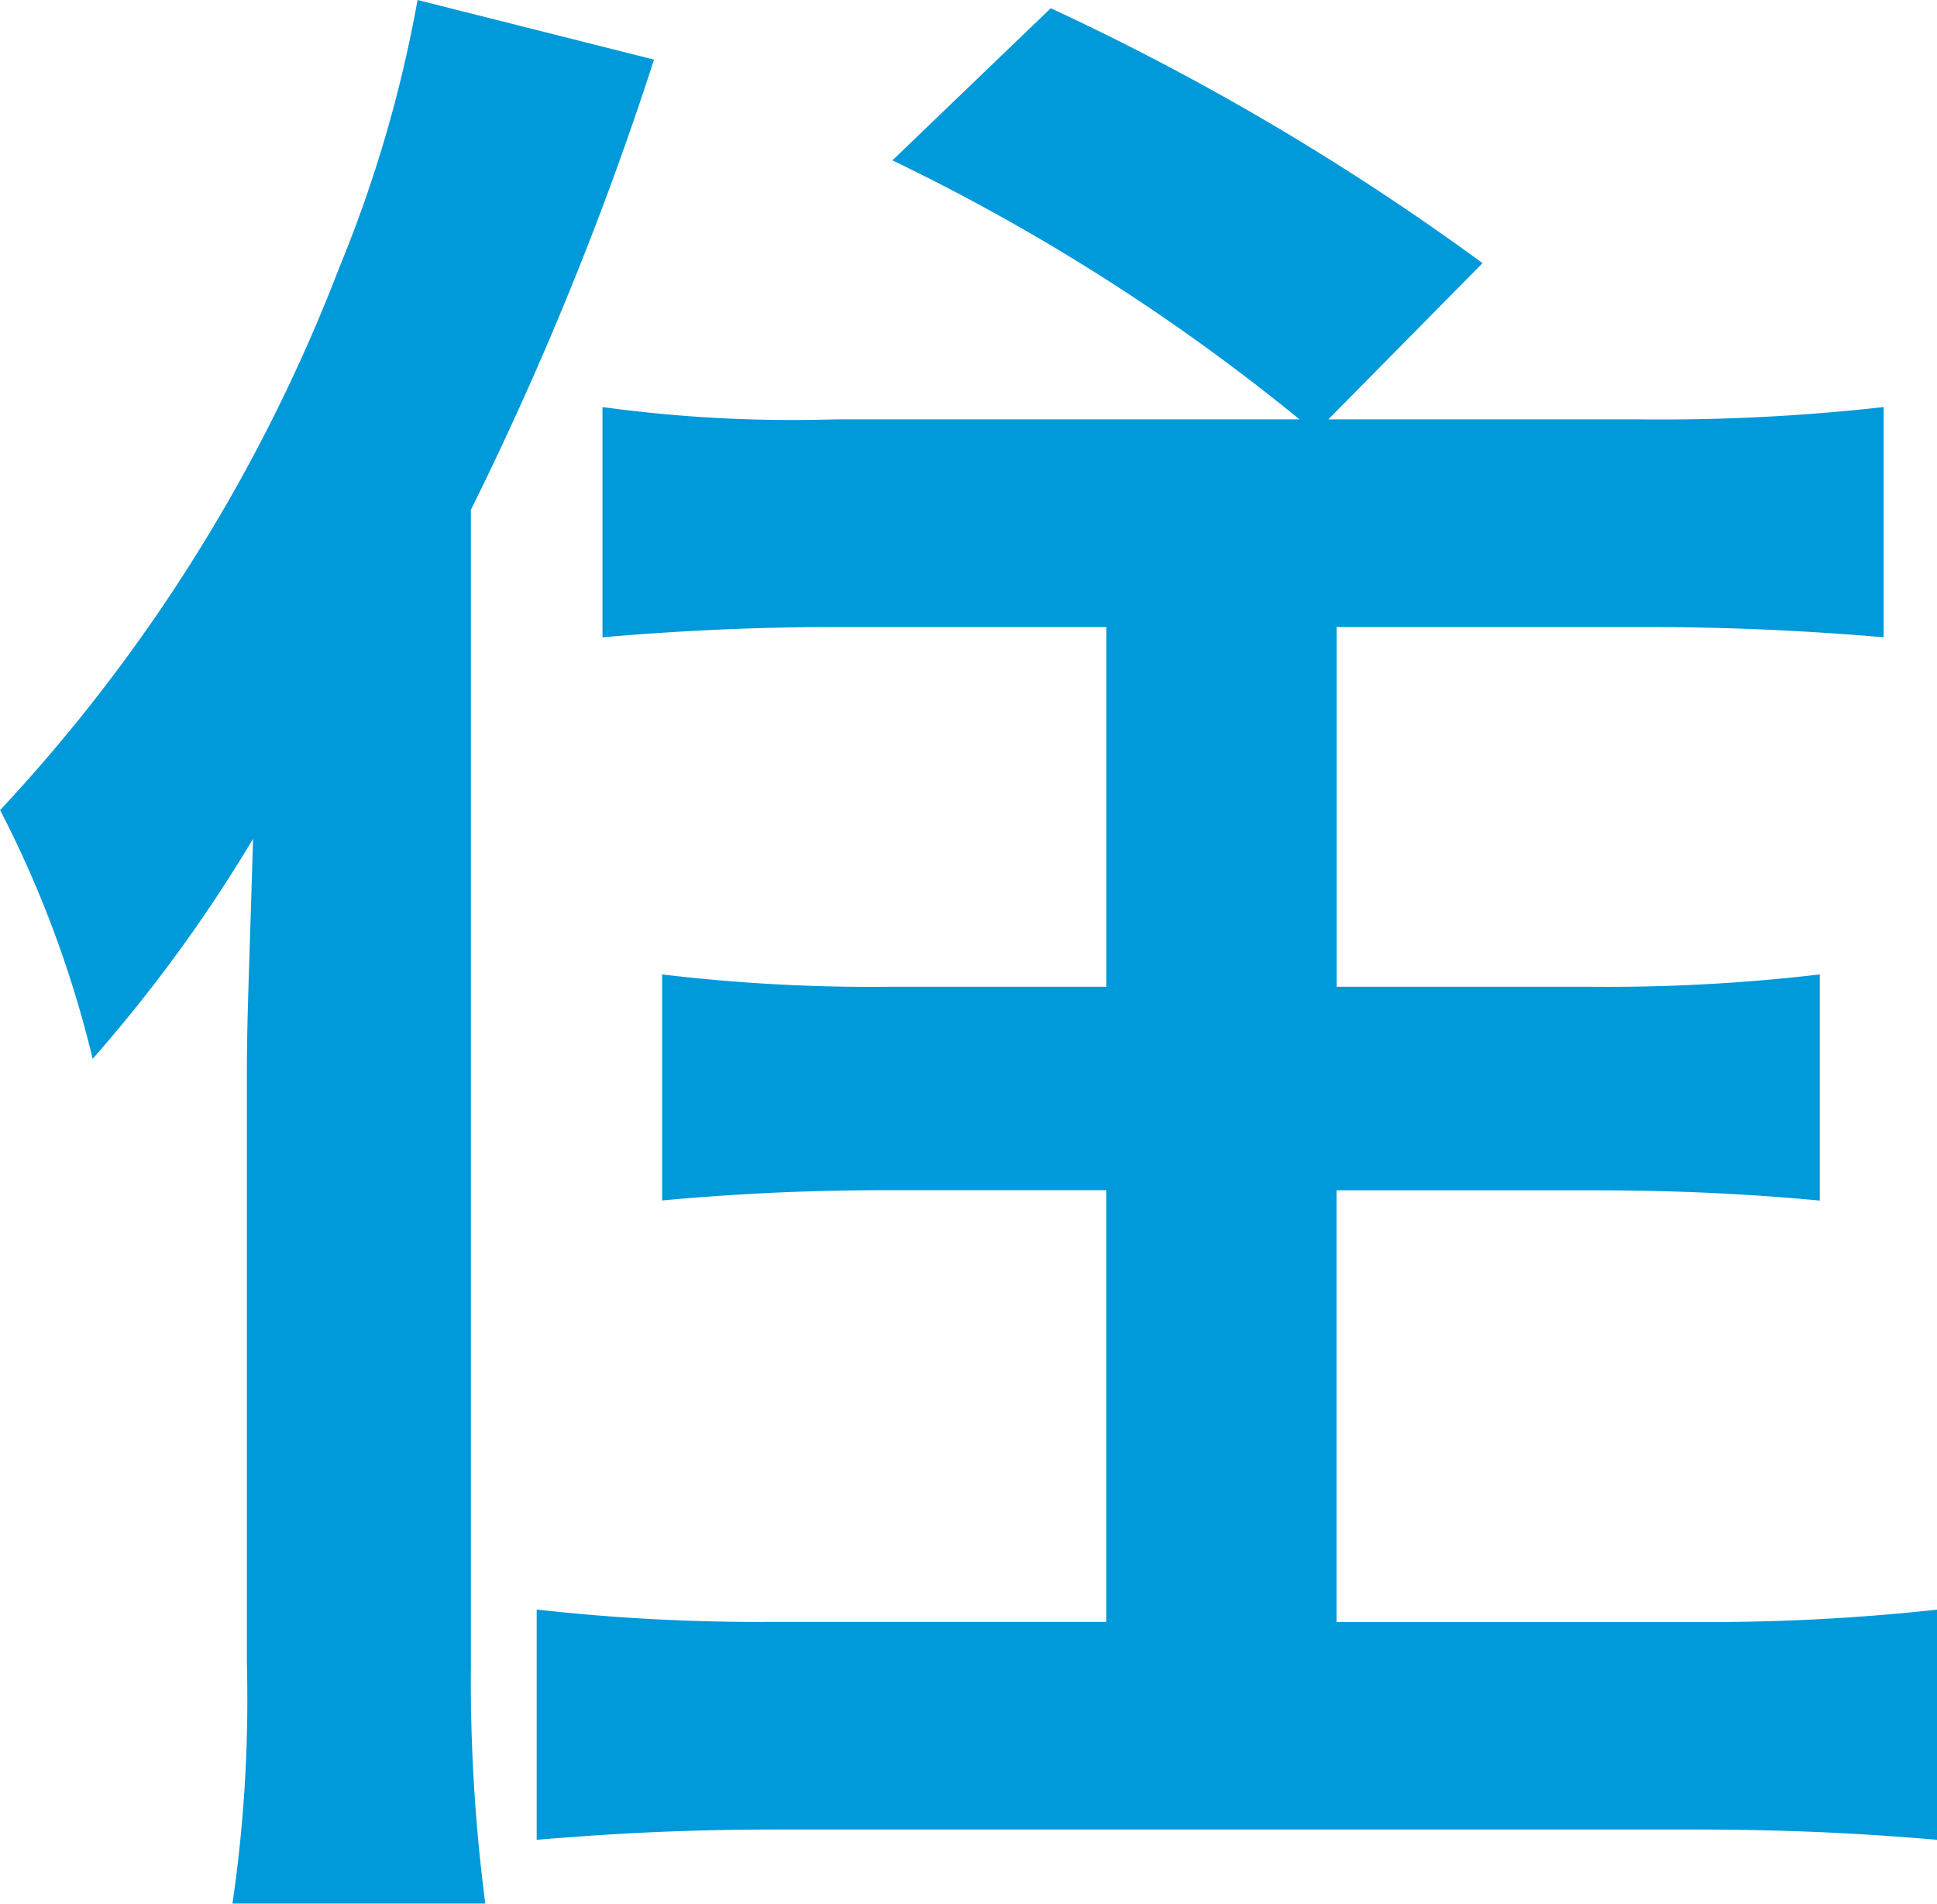 <svg xmlns="http://www.w3.org/2000/svg" width="60.288" height="59.264" viewBox="0 0 60.288 59.264"><path d="M89.2,14.784a43.509,43.509,0,0,1-7.232-.384v7.168c2.24-.192,4.608-.32,7.3-.32h8.384v11.2H90.864a54.7,54.7,0,0,1-7.04-.384V39.1c2.112-.192,4.352-.32,7.04-.32h6.784v13.44H87.28a61.685,61.685,0,0,1-7.36-.384v7.168c2.368-.192,4.48-.32,7.616-.32h28.288c3.2,0,5.376.128,7.68.32V51.84a65.546,65.546,0,0,1-7.616.384H104.816V38.784h8c2.688,0,4.992.128,7.04.32v-7.04a56.489,56.489,0,0,1-7.1.384h-7.936v-11.2h9.6c2.752,0,5.184.128,7.424.32V14.4a61.8,61.8,0,0,1-7.616.384H104.56l4.8-4.864A79.067,79.067,0,0,0,95.92,1.984L90.992,6.72a63.759,63.759,0,0,1,12.672,8.064ZM70.9,53.5a43.973,43.973,0,0,1-.448,7.488H78.32a53.82,53.82,0,0,1-.448-7.424V17.6a102.606,102.606,0,0,0,5.7-14.016l-7.36-1.856a40.692,40.692,0,0,1-2.432,8.32,52.075,52.075,0,0,1-10.56,16.9,34.256,34.256,0,0,1,2.88,7.744,46.448,46.448,0,0,0,4.992-6.848c-.128,4.352-.192,5.632-.192,7.3Z" transform="translate(-63.216 -1.728)" fill="#0099d9"/></svg>